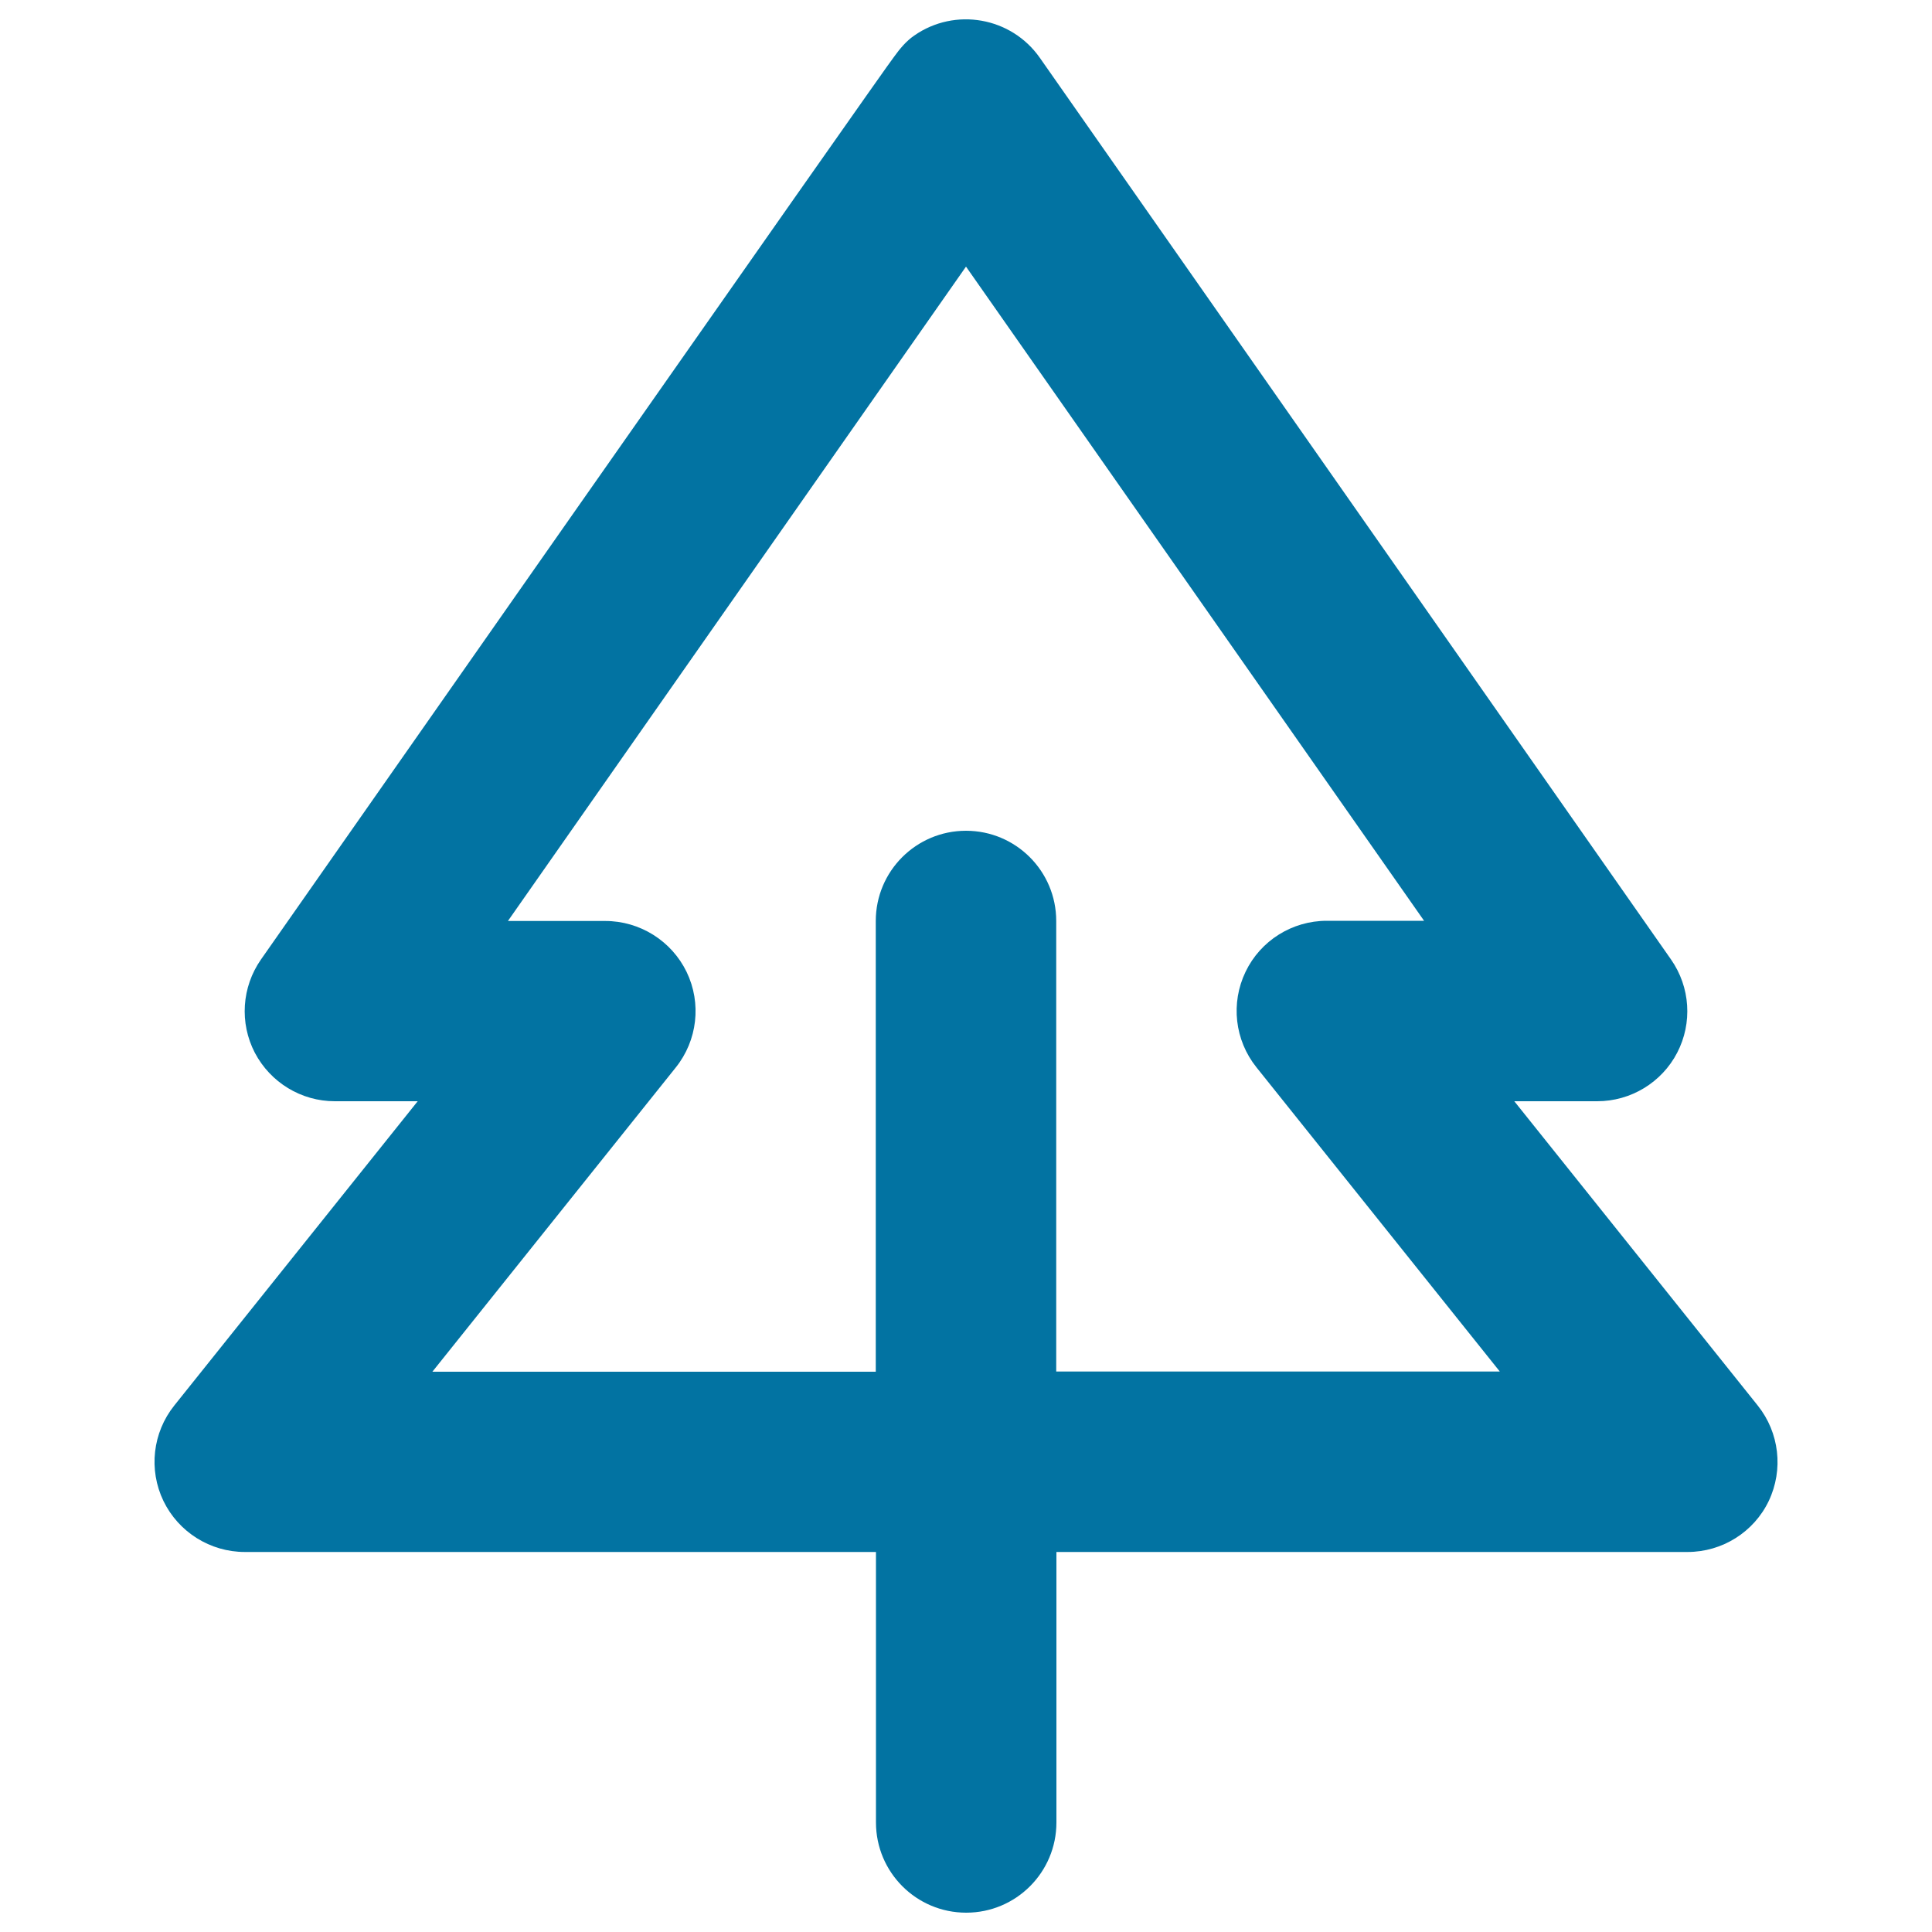 <svg xmlns="http://www.w3.org/2000/svg" viewBox="0 0 1000 1000" style="fill:#0273a2">
<title>Pine Tree SVG icon</title>
<g><g id="Layer_1_58_"><path d="M909.8,727.5L783.8,570h42.9c17.4,0,33.4-9.7,41.4-25.1c8-15.4,6.8-34-3.2-48.3L538.2,29.9c-14.8-21.1-43.9-26.2-65-11.5c-4.2,2.9-7.4,6.8-10.3,10.8c-1.2,0.7-327.8,467.4-327.8,467.4c-10,14.3-11.2,32.9-3.2,48.3c8.1,15.4,24,25.1,41.4,25.1h42.9l-126,157.5c-11.2,14-13.4,33.2-5.6,49.4c7.8,16.1,24.2,26.4,42.1,26.4h326.7v140c0,25.8,20.9,46.7,46.7,46.7c25.8,0,46.7-20.9,46.7-46.7v-140h326.7c17.9,0,34.3-10.3,42-26.4C923.2,760.7,921,741.5,909.8,727.5z M546.7,710V476.7c0-25.8-20.9-46.7-46.7-46.7c-25.8,0-46.7,20.9-46.7,46.7V710H223.8l126-157.5c11.2-14,13.4-33.2,5.6-49.4c-7.8-16.1-24.2-26.4-42.1-26.4h-50.4L500,138l237.1,338.6h-50.4c-17.9,0-34.3,10.3-42,26.4c-7.8,16.2-5.6,35.4,5.6,49.4l126,157.5H546.7z"/></g></g>
</svg>